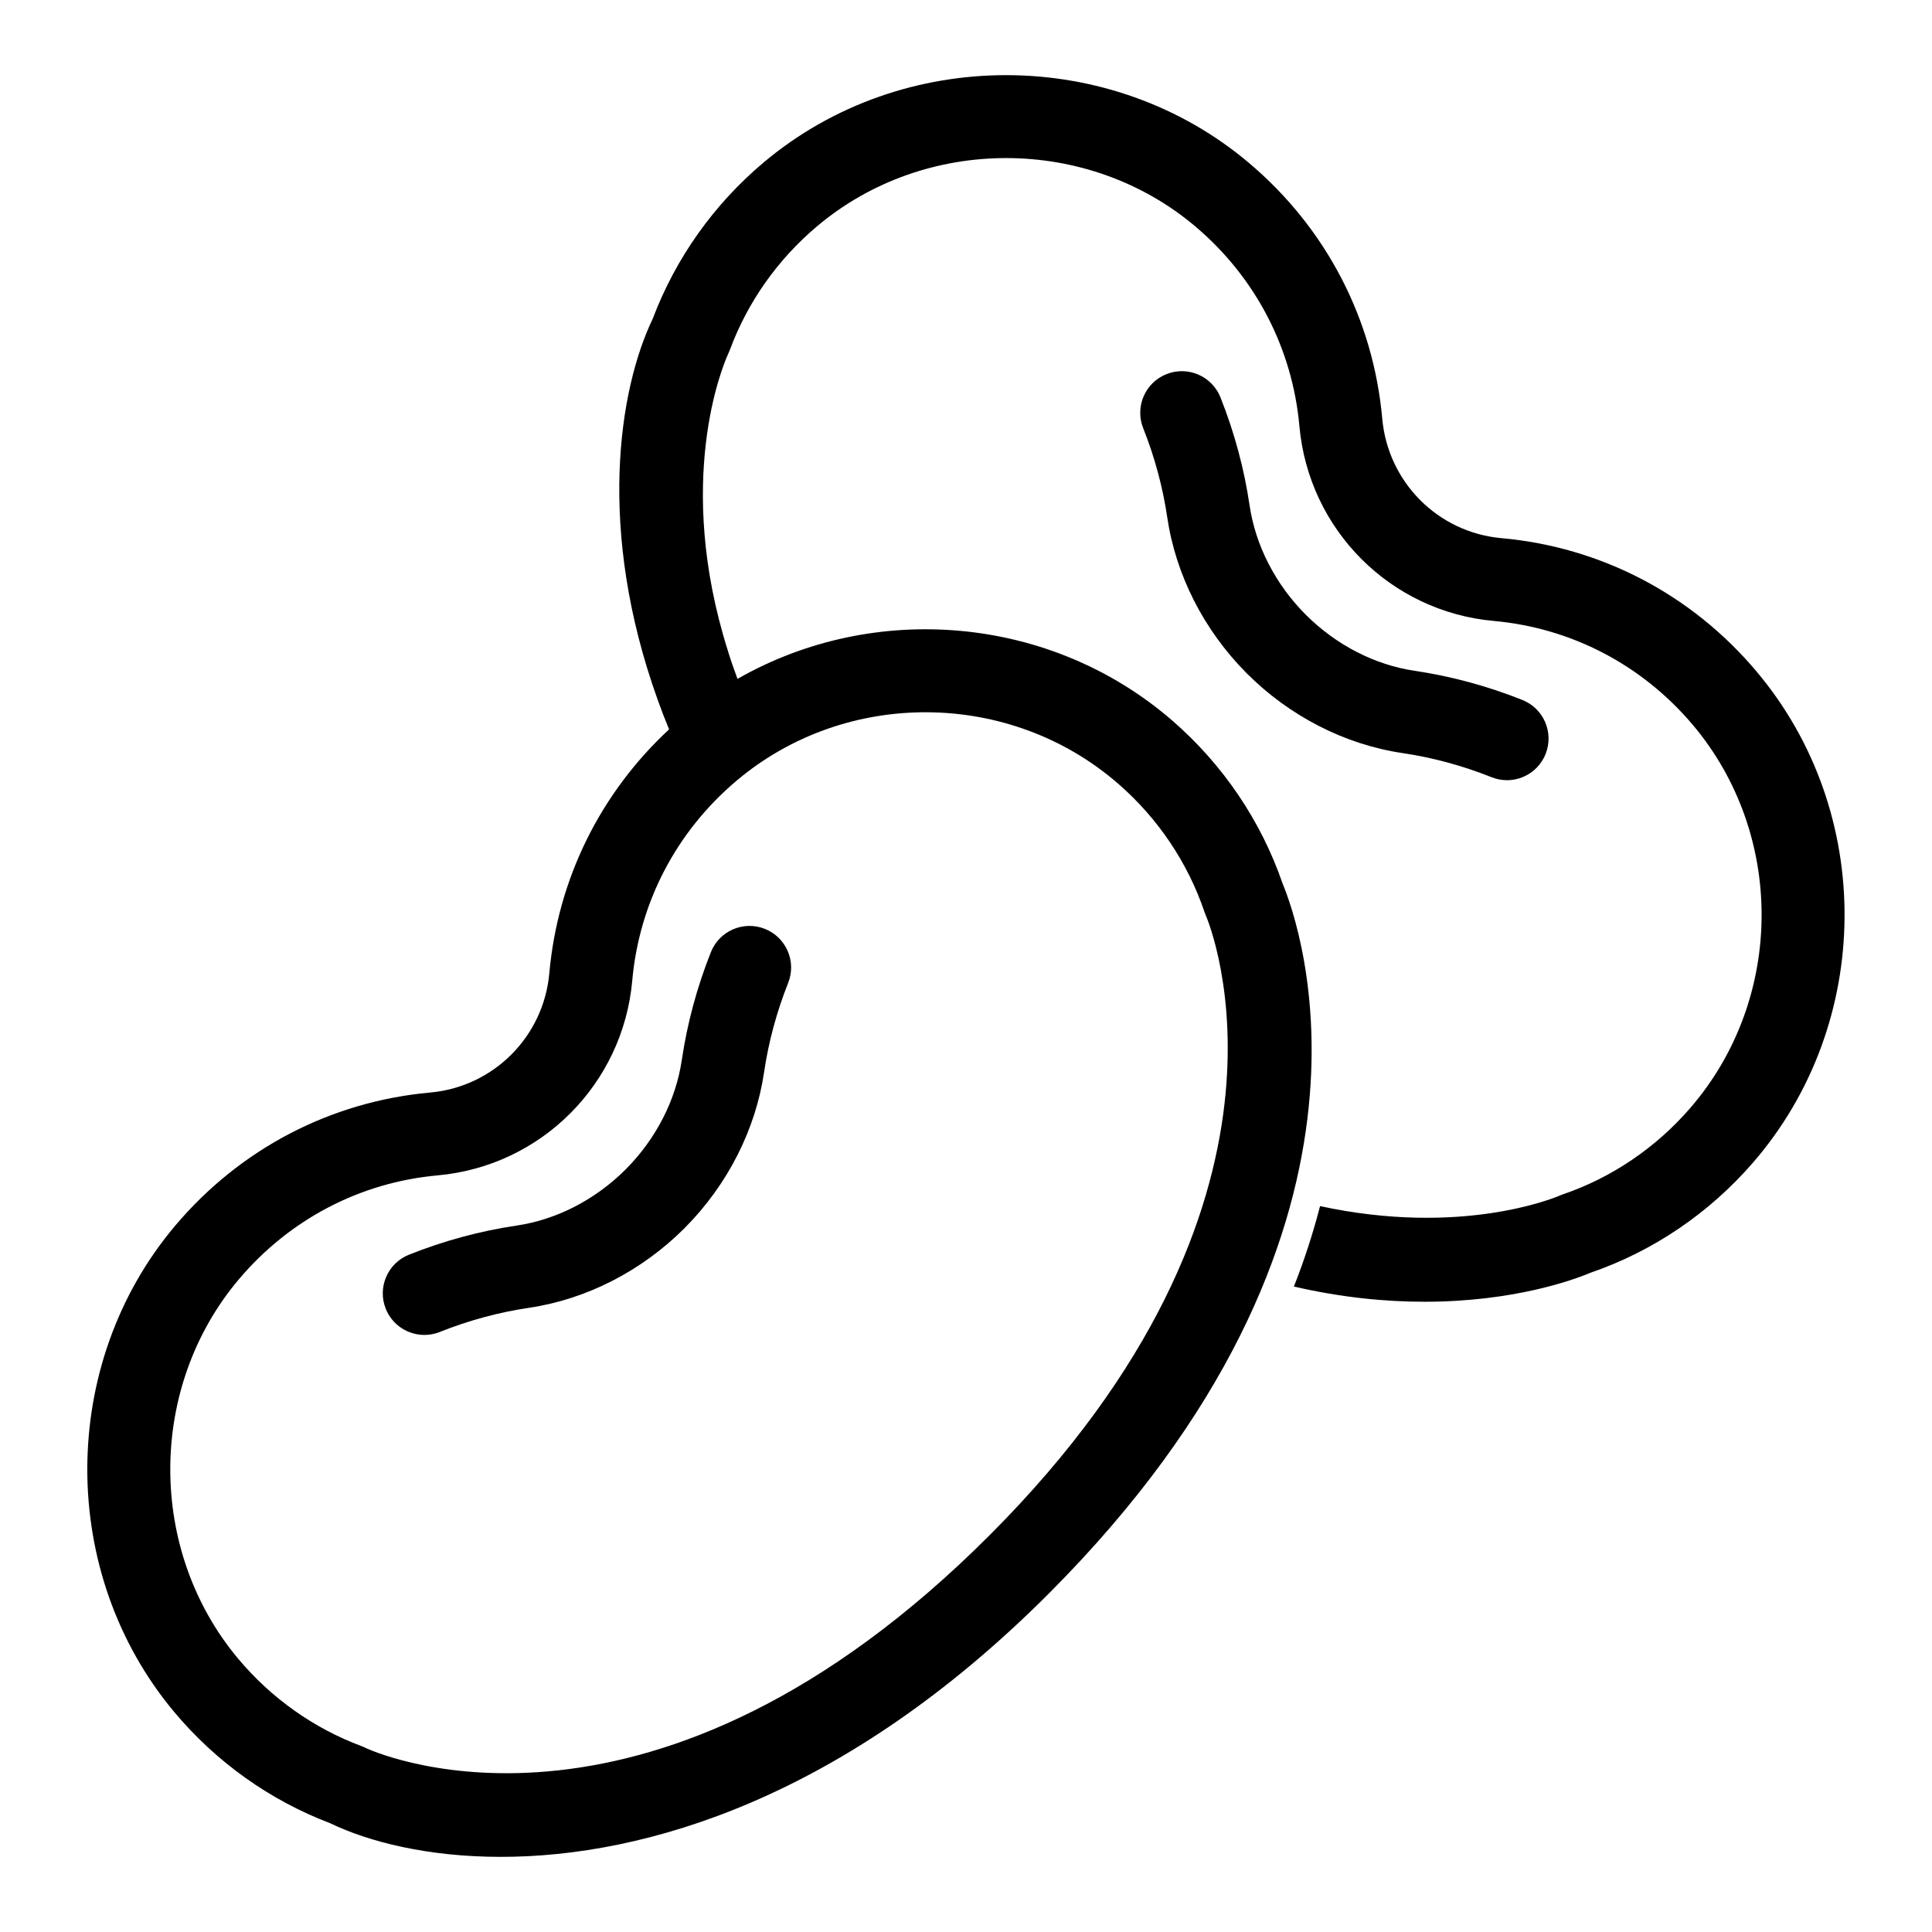 <?xml version="1.0" encoding="UTF-8"?>
<!-- Uploaded to: ICON Repo, www.svgrepo.com, Generator: ICON Repo Mixer Tools -->
<svg fill="#000000" width="800px" height="800px" version="1.1" viewBox="144 144 512 512" xmlns="http://www.w3.org/2000/svg">
 <g>
  <path d="m609.5 321.94c-17.223-20.438-41.25-32.969-67.637-35.328-16.781-1.512-30.039-14.832-31.551-31.645-2.363-26.387-14.832-50.414-35.141-67.637-36.621-31.109-92.008-31.234-128.79-0.285-13.195 11.082-23.332 25.379-29.379 41.375-9.07 18.895-14.863 56.082 1.289 101.02 0.914 2.582 1.922 5.195 3.023 7.84 0 0.004 0.004 0.008 0.004 0.008-18.293 16.977-29.52 39.746-31.742 64.625-1.504 16.809-14.781 30.109-31.578 31.621-26.332 2.371-50.316 14.883-67.523 35.23-31.02 36.684-31.129 92.133-0.262 128.98 11.066 13.207 25.336 23.375 41.297 29.434 10.246 4.945 25.883 8.914 45.227 8.91 38.289 0 91.082-15.547 145.22-69.793 95.559-95.754 66.504-177.16 61.977-188.06-5.707-16.625-15.781-31.547-29.148-43.172-32.297-28.086-79.184-31.852-115.34-11.148-0.945-2.547-1.828-5.066-2.578-7.551-14.137-44.84-1.355-75.352 0.031-78.406 0.188-0.41 0.379-0.852 0.535-1.258 4.691-12.66 12.691-23.992 23.145-32.777 28.652-24.121 71.793-24.027 100.32 0.188 15.871 13.477 25.602 32.242 27.457 52.805 2.457 27.457 24.121 49.184 51.516 51.641 20.594 1.859 39.328 11.652 52.773 27.582 12.121 14.391 18.199 32.34 18.199 50.316 0 18.324-6.328 36.652-18.926 51.199-9.133 10.547-20.844 18.484-33.914 22.922-0.25 0.094-0.535 0.188-0.789 0.316-1.73 0.723-26.262 10.77-63.387 2.738-1.762 6.832-4.031 13.949-6.926 21.316 12.785 2.961 24.402 4.031 34.605 4.031 23.68 0 39.582-5.824 43.988-7.684 16.594-5.699 31.488-15.809 43.074-29.191 32-36.926 32.379-92.879 0.922-130.16zm-169.16 29.758c10.531 9.152 18.434 20.91 22.867 33.996 0.09 0.27 0.195 0.535 0.309 0.797 1.309 3.059 31.008 75.918-57.137 164.23-88.785 88.965-160.77 58.637-165.32 56.578-0.398-0.207-0.816-0.395-1.242-0.555-12.629-4.699-23.938-12.707-32.691-23.156-24.074-28.738-23.992-71.98 0.199-100.59 13.441-15.891 32.145-25.664 52.672-27.512 27.418-2.469 49.102-24.176 51.555-51.613 1.84-20.621 11.617-39.402 27.531-52.883 29-24.578 72.531-24.273 101.25 0.707z"/>
  <path d="m543.36 350.76c4.375 0 8.516-2.625 10.238-6.941 2.254-5.652-0.496-12.066-6.152-14.32-9.266-3.695-18.867-6.293-28.543-7.727-10.574-1.562-20.809-6.832-28.84-14.844 0 0-0.004 0-0.004-0.004-8.051-8.062-13.344-18.363-14.91-29.012-1.426-9.688-4.019-19.309-7.707-28.59-2.25-5.656-8.656-8.422-14.312-6.176-5.66 2.25-8.422 8.656-6.176 14.312 3.062 7.699 5.203 15.66 6.383 23.664 2.242 15.223 9.684 29.852 20.961 41.215 0.023 0.023 0.043 0.043 0.066 0.066 11.367 11.395 26.039 18.914 41.312 21.172 7.984 1.18 15.926 3.332 23.602 6.394 1.344 0.535 2.723 0.789 4.082 0.789z"/>
  <path d="m346.7 390.16c-5.652-2.25-12.062 0.516-14.312 6.176-3.688 9.281-6.277 18.902-7.707 28.59-1.566 10.645-6.859 20.949-14.914 29.012-0.031 0.027-0.059 0.059-0.09 0.09-8.016 7.961-18.215 13.195-28.754 14.758-9.688 1.43-19.285 4.031-28.547 7.723-5.652 2.258-8.406 8.668-6.148 14.324 1.719 4.312 5.859 6.938 10.238 6.938 1.359 0 2.742-0.25 4.082-0.789 7.672-3.062 15.609-5.211 23.602-6.394 15.273-2.258 29.949-9.773 41.316-21.172 0.047-0.051 0.094-0.094 0.141-0.145 11.234-11.352 18.648-25.949 20.883-41.133 1.176-8.004 3.324-15.965 6.383-23.664 2.25-5.656-0.512-12.066-6.172-14.312z"/>
 </g>
</svg>